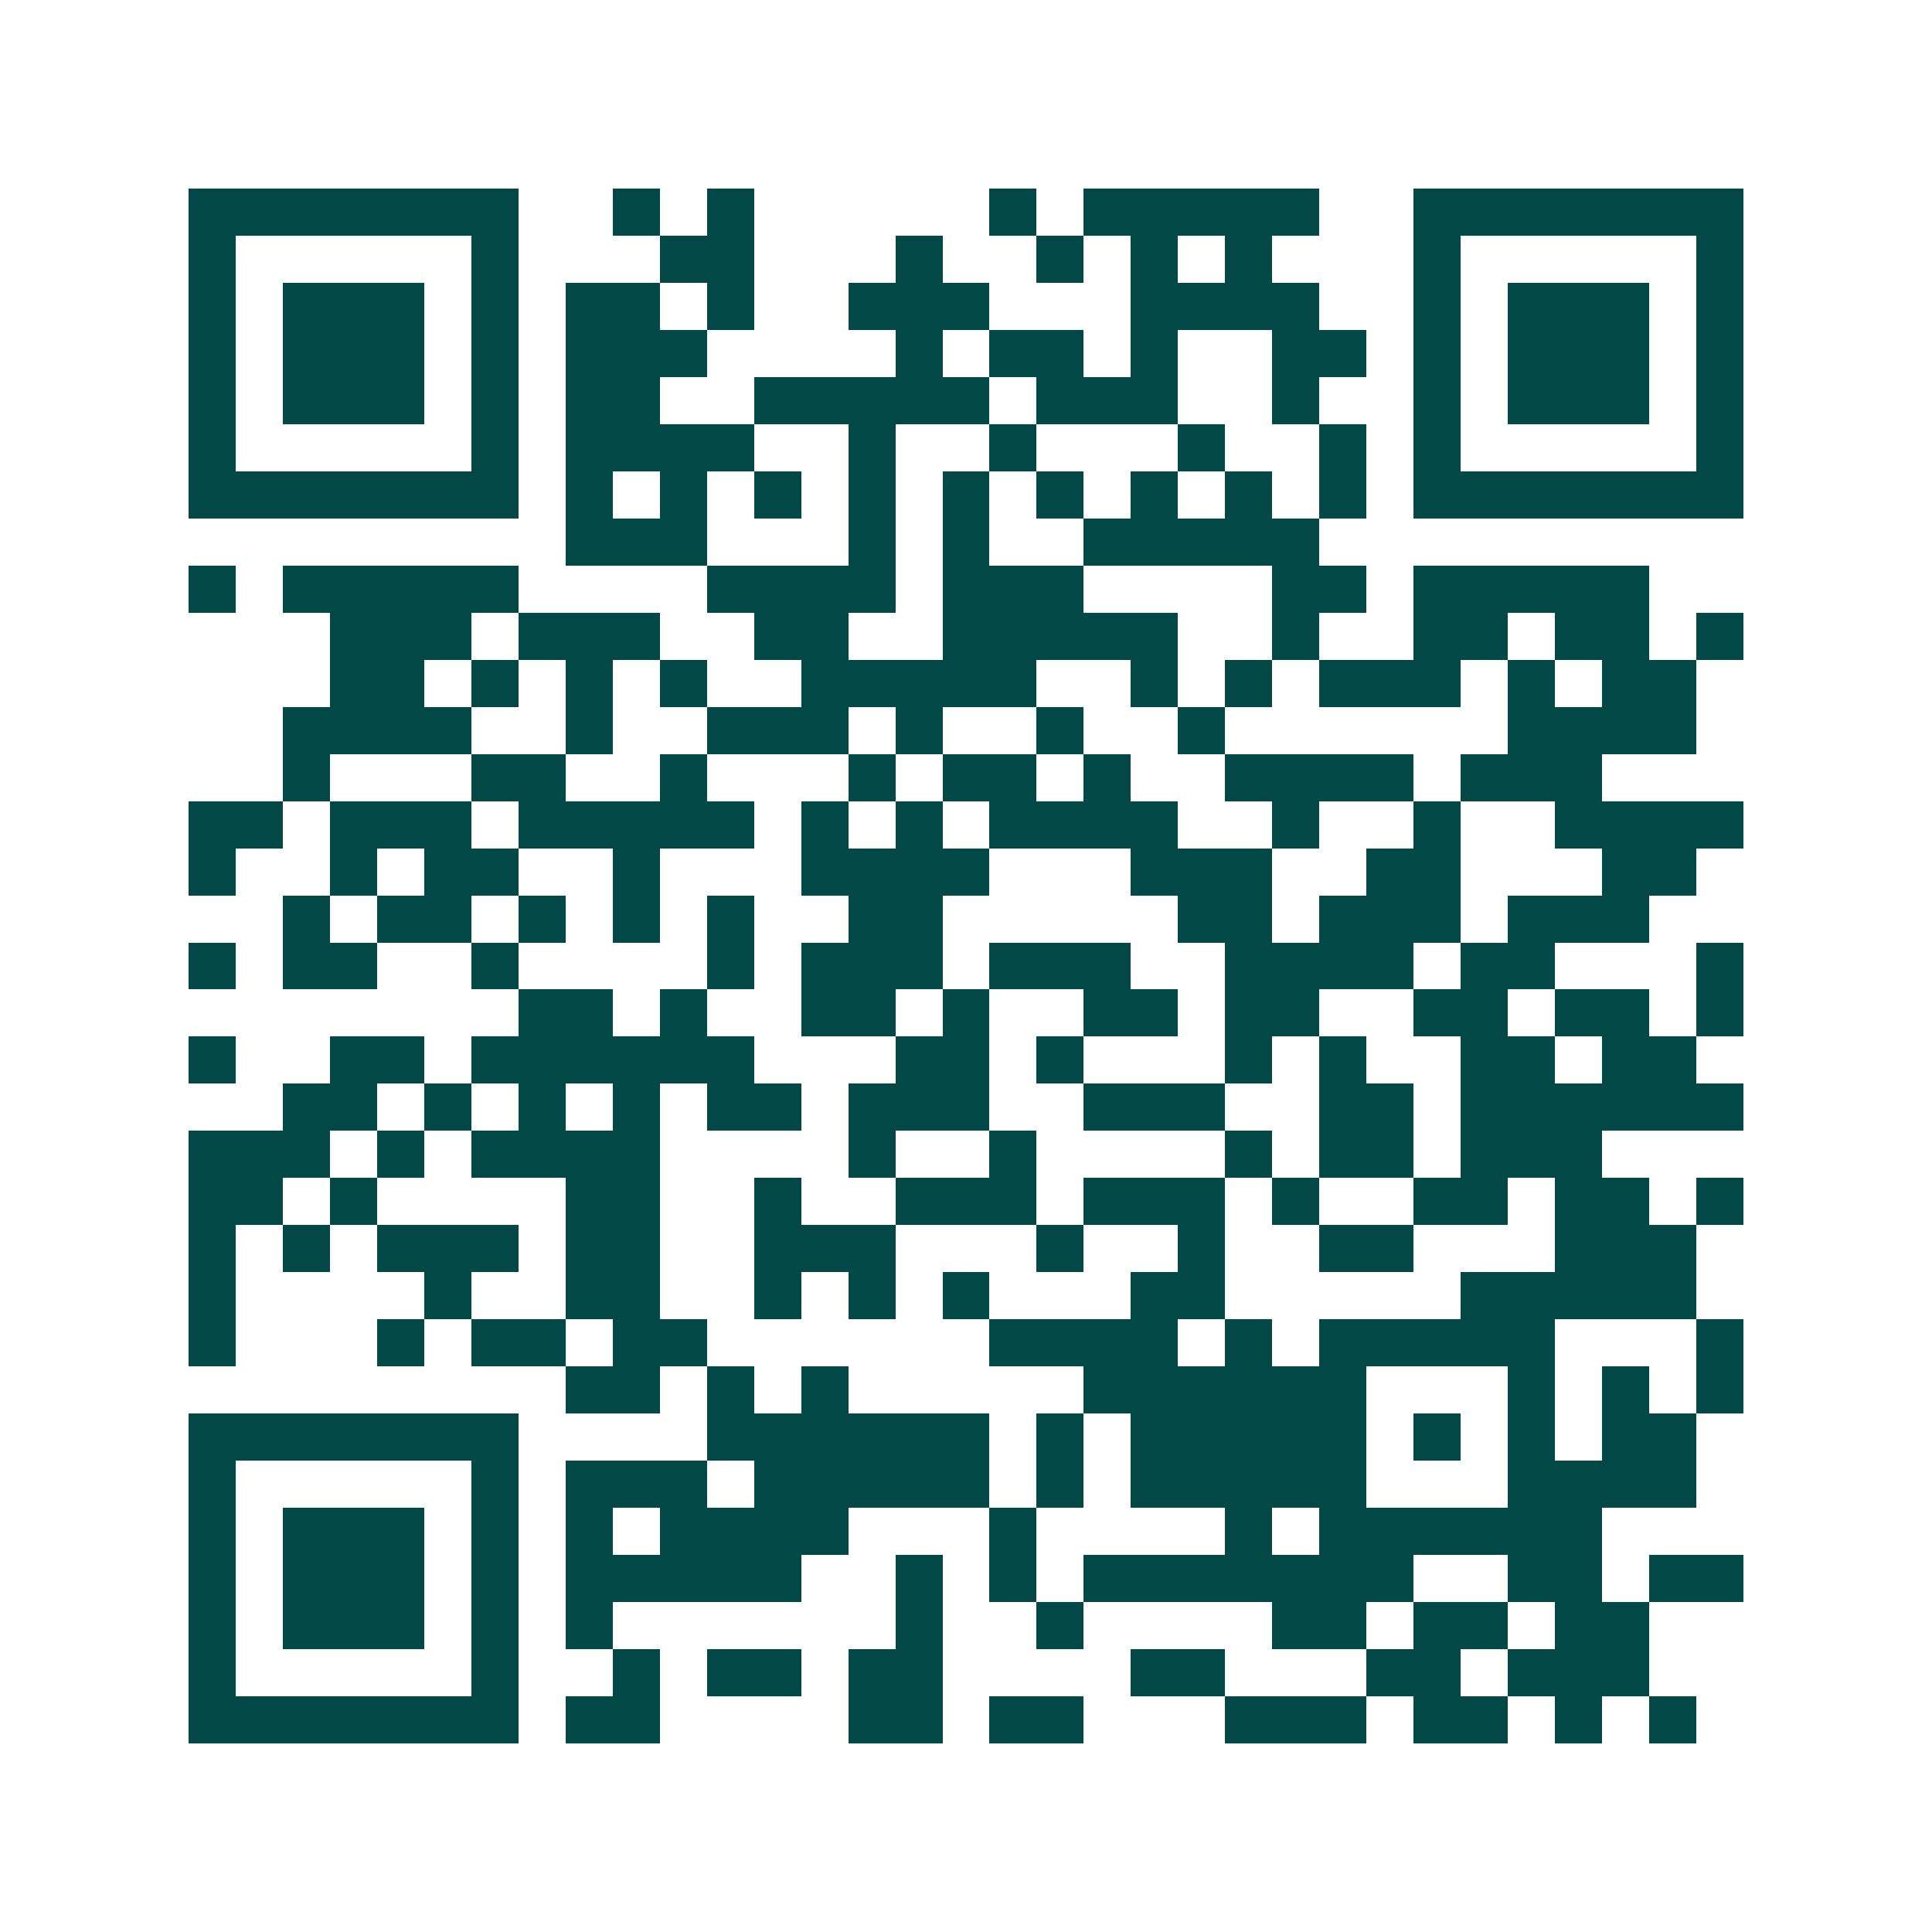 <svg xmlns="http://www.w3.org/2000/svg" width="200" height="200" viewBox="0 0 41 41" shape-rendering="crispEdges"><path fill="#ffffff" d="M0 0h41v41H0z"/><path stroke="#014847" d="M4 4.5h7m2 0h1m1 0h1m5 0h1m1 0h5m2 0h7M4 5.5h1m5 0h1m3 0h2m3 0h1m2 0h1m1 0h1m1 0h1m3 0h1m5 0h1M4 6.5h1m1 0h3m1 0h1m1 0h2m1 0h1m2 0h3m3 0h4m2 0h1m1 0h3m1 0h1M4 7.5h1m1 0h3m1 0h1m1 0h3m4 0h1m1 0h2m1 0h1m2 0h2m1 0h1m1 0h3m1 0h1M4 8.5h1m1 0h3m1 0h1m1 0h2m2 0h5m1 0h3m2 0h1m2 0h1m1 0h3m1 0h1M4 9.5h1m5 0h1m1 0h4m2 0h1m2 0h1m3 0h1m2 0h1m1 0h1m5 0h1M4 10.5h7m1 0h1m1 0h1m1 0h1m1 0h1m1 0h1m1 0h1m1 0h1m1 0h1m1 0h1m1 0h7M12 11.5h3m3 0h1m1 0h1m2 0h5M4 12.5h1m1 0h5m4 0h4m1 0h3m4 0h2m1 0h5M7 13.5h3m1 0h3m2 0h2m2 0h5m2 0h1m2 0h2m1 0h2m1 0h1M7 14.5h2m1 0h1m1 0h1m1 0h1m2 0h5m2 0h1m1 0h1m1 0h3m1 0h1m1 0h2M6 15.5h4m2 0h1m2 0h3m1 0h1m2 0h1m2 0h1m6 0h4M6 16.5h1m3 0h2m2 0h1m3 0h1m1 0h2m1 0h1m2 0h4m1 0h3M4 17.5h2m1 0h3m1 0h5m1 0h1m1 0h1m1 0h4m2 0h1m2 0h1m2 0h4M4 18.5h1m2 0h1m1 0h2m2 0h1m3 0h4m3 0h3m2 0h2m3 0h2M6 19.5h1m1 0h2m1 0h1m1 0h1m1 0h1m2 0h2m5 0h2m1 0h3m1 0h3M4 20.5h1m1 0h2m2 0h1m4 0h1m1 0h3m1 0h3m2 0h4m1 0h2m3 0h1M11 21.5h2m1 0h1m2 0h2m1 0h1m2 0h2m1 0h2m2 0h2m1 0h2m1 0h1M4 22.5h1m2 0h2m1 0h6m3 0h2m1 0h1m3 0h1m1 0h1m2 0h2m1 0h2M6 23.5h2m1 0h1m1 0h1m1 0h1m1 0h2m1 0h3m2 0h3m2 0h2m1 0h6M4 24.5h3m1 0h1m1 0h4m4 0h1m2 0h1m4 0h1m1 0h2m1 0h3M4 25.5h2m1 0h1m4 0h2m2 0h1m2 0h3m1 0h3m1 0h1m2 0h2m1 0h2m1 0h1M4 26.5h1m1 0h1m1 0h3m1 0h2m2 0h3m3 0h1m2 0h1m2 0h2m3 0h3M4 27.5h1m4 0h1m2 0h2m2 0h1m1 0h1m1 0h1m3 0h2m5 0h5M4 28.5h1m3 0h1m1 0h2m1 0h2m6 0h4m1 0h1m1 0h5m3 0h1M12 29.5h2m1 0h1m1 0h1m5 0h6m3 0h1m1 0h1m1 0h1M4 30.5h7m4 0h6m1 0h1m1 0h5m1 0h1m1 0h1m1 0h2M4 31.5h1m5 0h1m1 0h3m1 0h5m1 0h1m1 0h5m3 0h4M4 32.5h1m1 0h3m1 0h1m1 0h1m1 0h4m3 0h1m4 0h1m1 0h6M4 33.5h1m1 0h3m1 0h1m1 0h5m2 0h1m1 0h1m1 0h7m2 0h2m1 0h2M4 34.5h1m1 0h3m1 0h1m1 0h1m6 0h1m2 0h1m4 0h2m1 0h2m1 0h2M4 35.5h1m5 0h1m2 0h1m1 0h2m1 0h2m4 0h2m3 0h2m1 0h3M4 36.5h7m1 0h2m4 0h2m1 0h2m3 0h3m1 0h2m1 0h1m1 0h1"/></svg>
